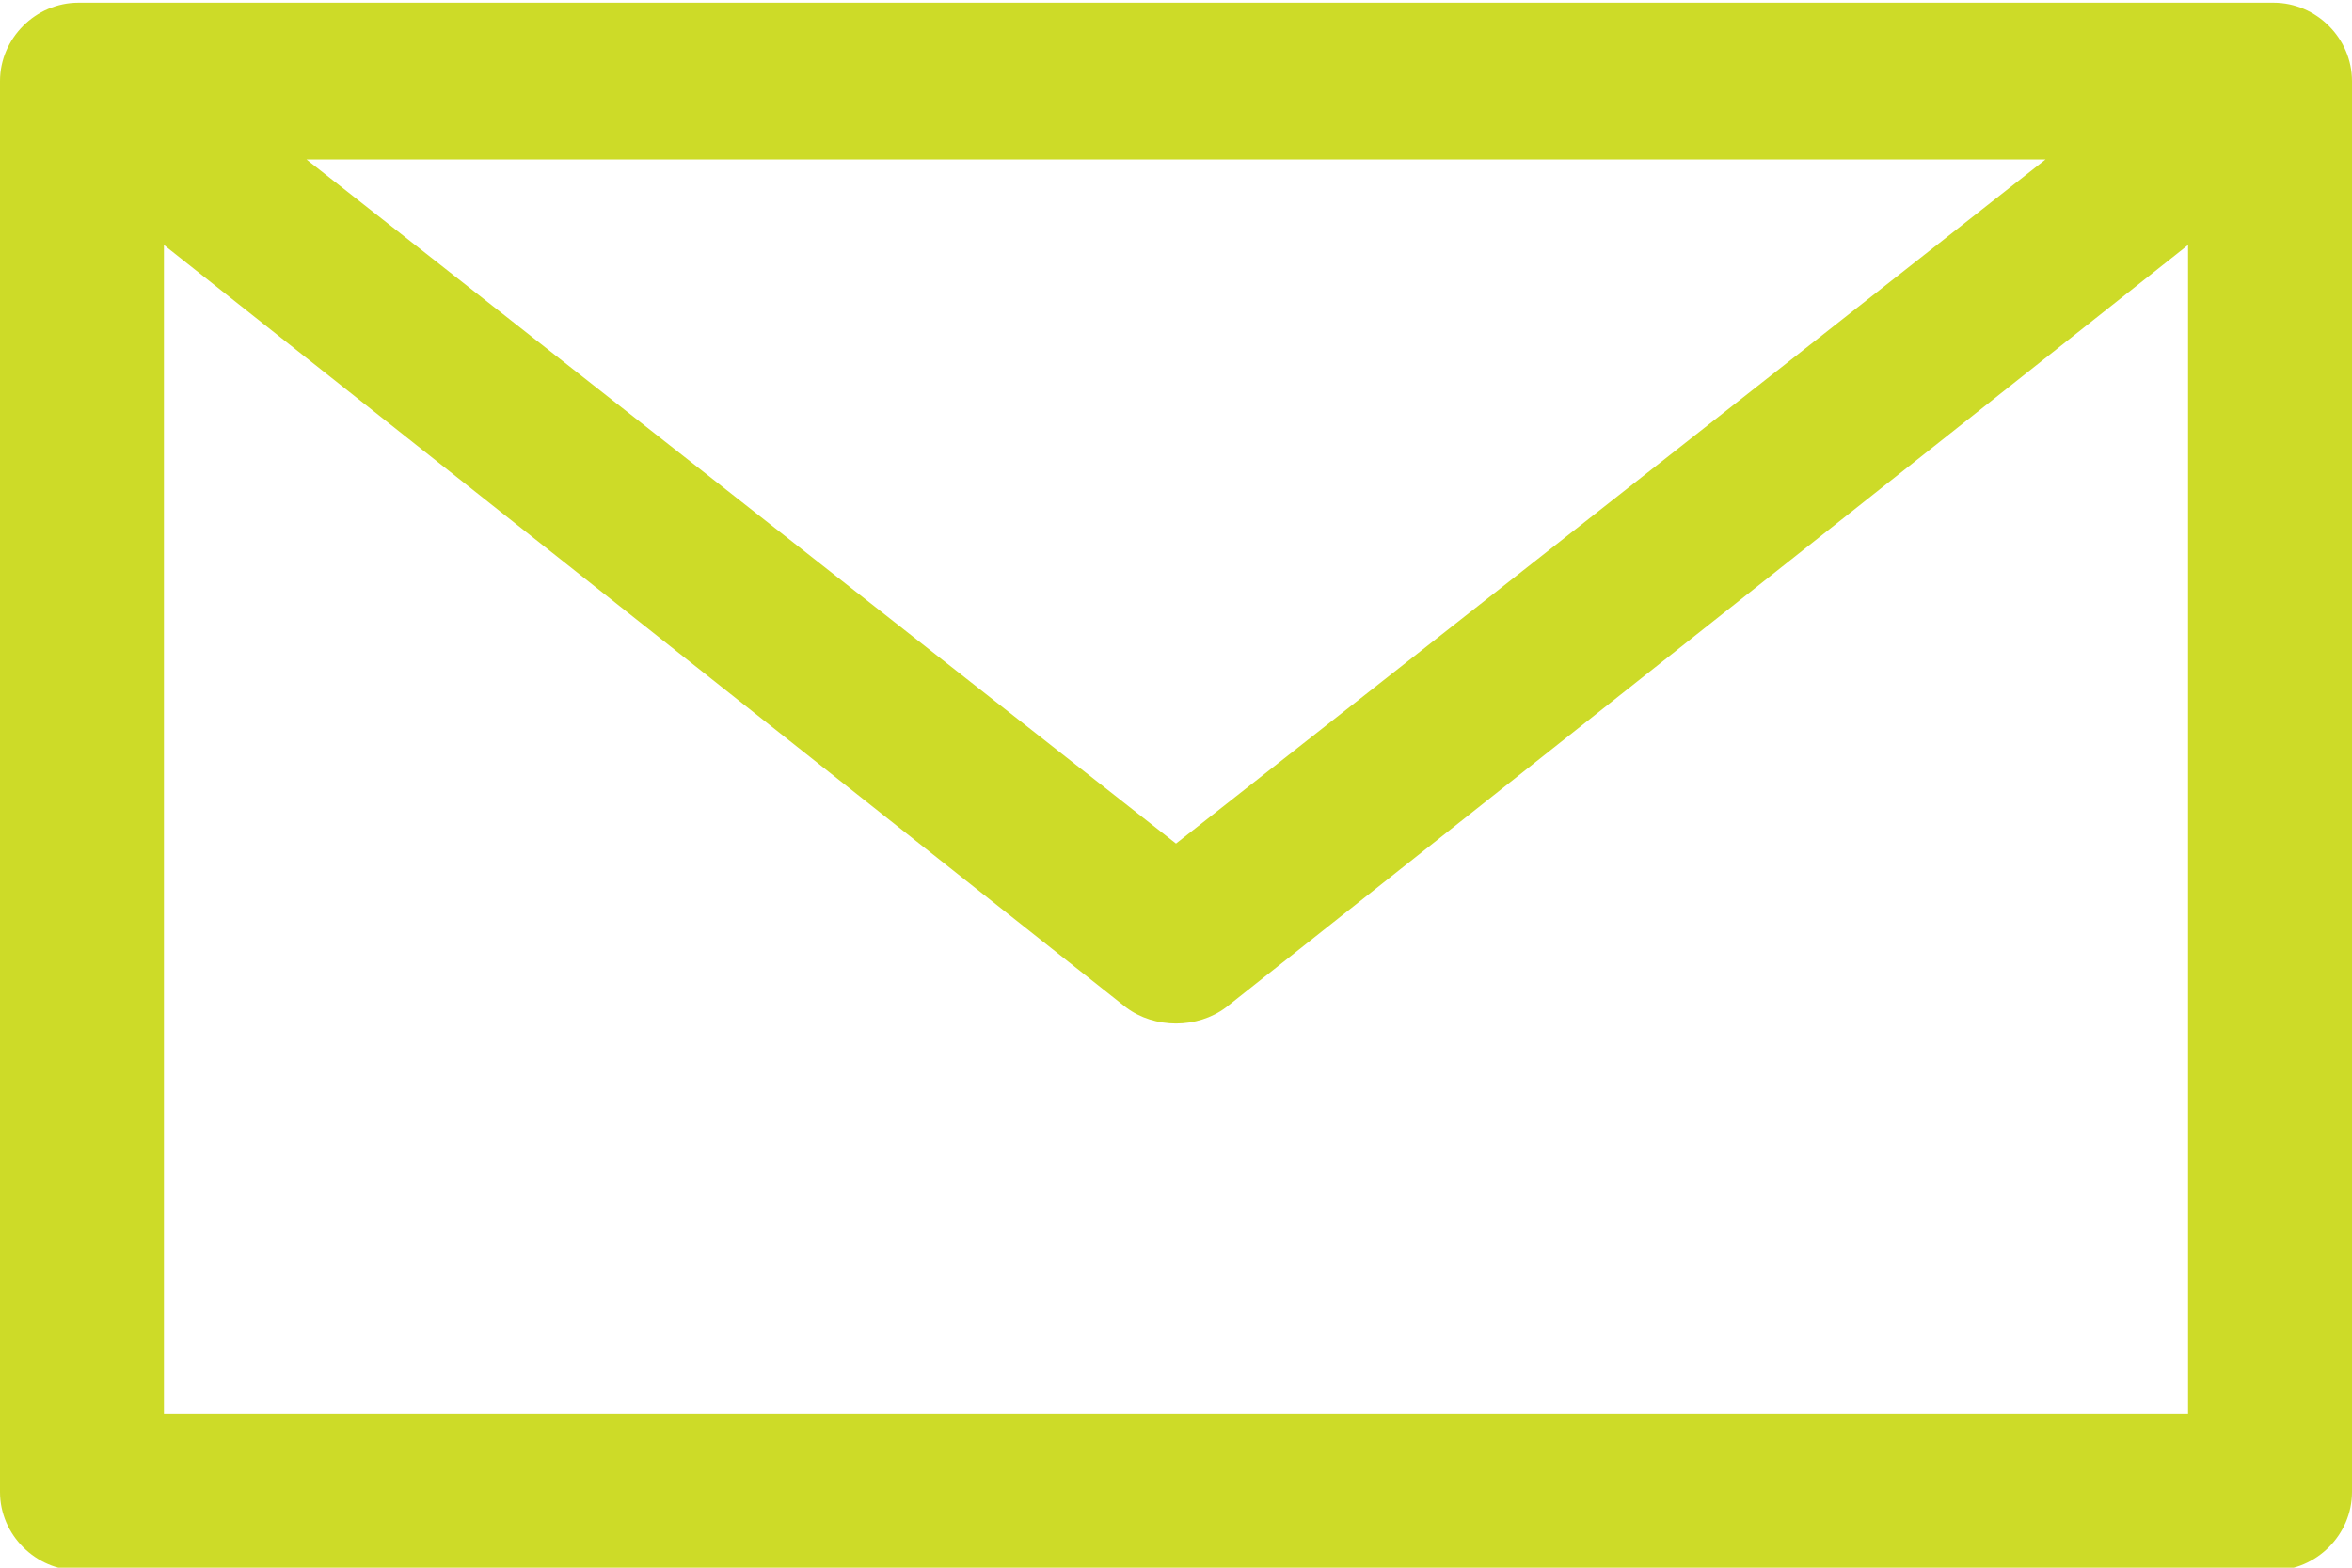 <svg xmlns="http://www.w3.org/2000/svg" viewBox="0 0 33 22"><path d="M1.1.038c-.6 0-1.1.5-1.1 1.1v19.8c0 .6.5 1.1 1.1 1.1h30.8c.6 0 1.1-.5 1.1-1.1v-19.8c0-.6-.5-1.1-1.1-1.1H1.1zm3.2 2.2h24.4l-12.2 9.6-12.2-9.6zm-2 1.2l13.5 10.7c.4.3 1 .3 1.4 0l13.5-10.7v16.4H2.3v-16.4z" fill="#cddb28"/></svg>
